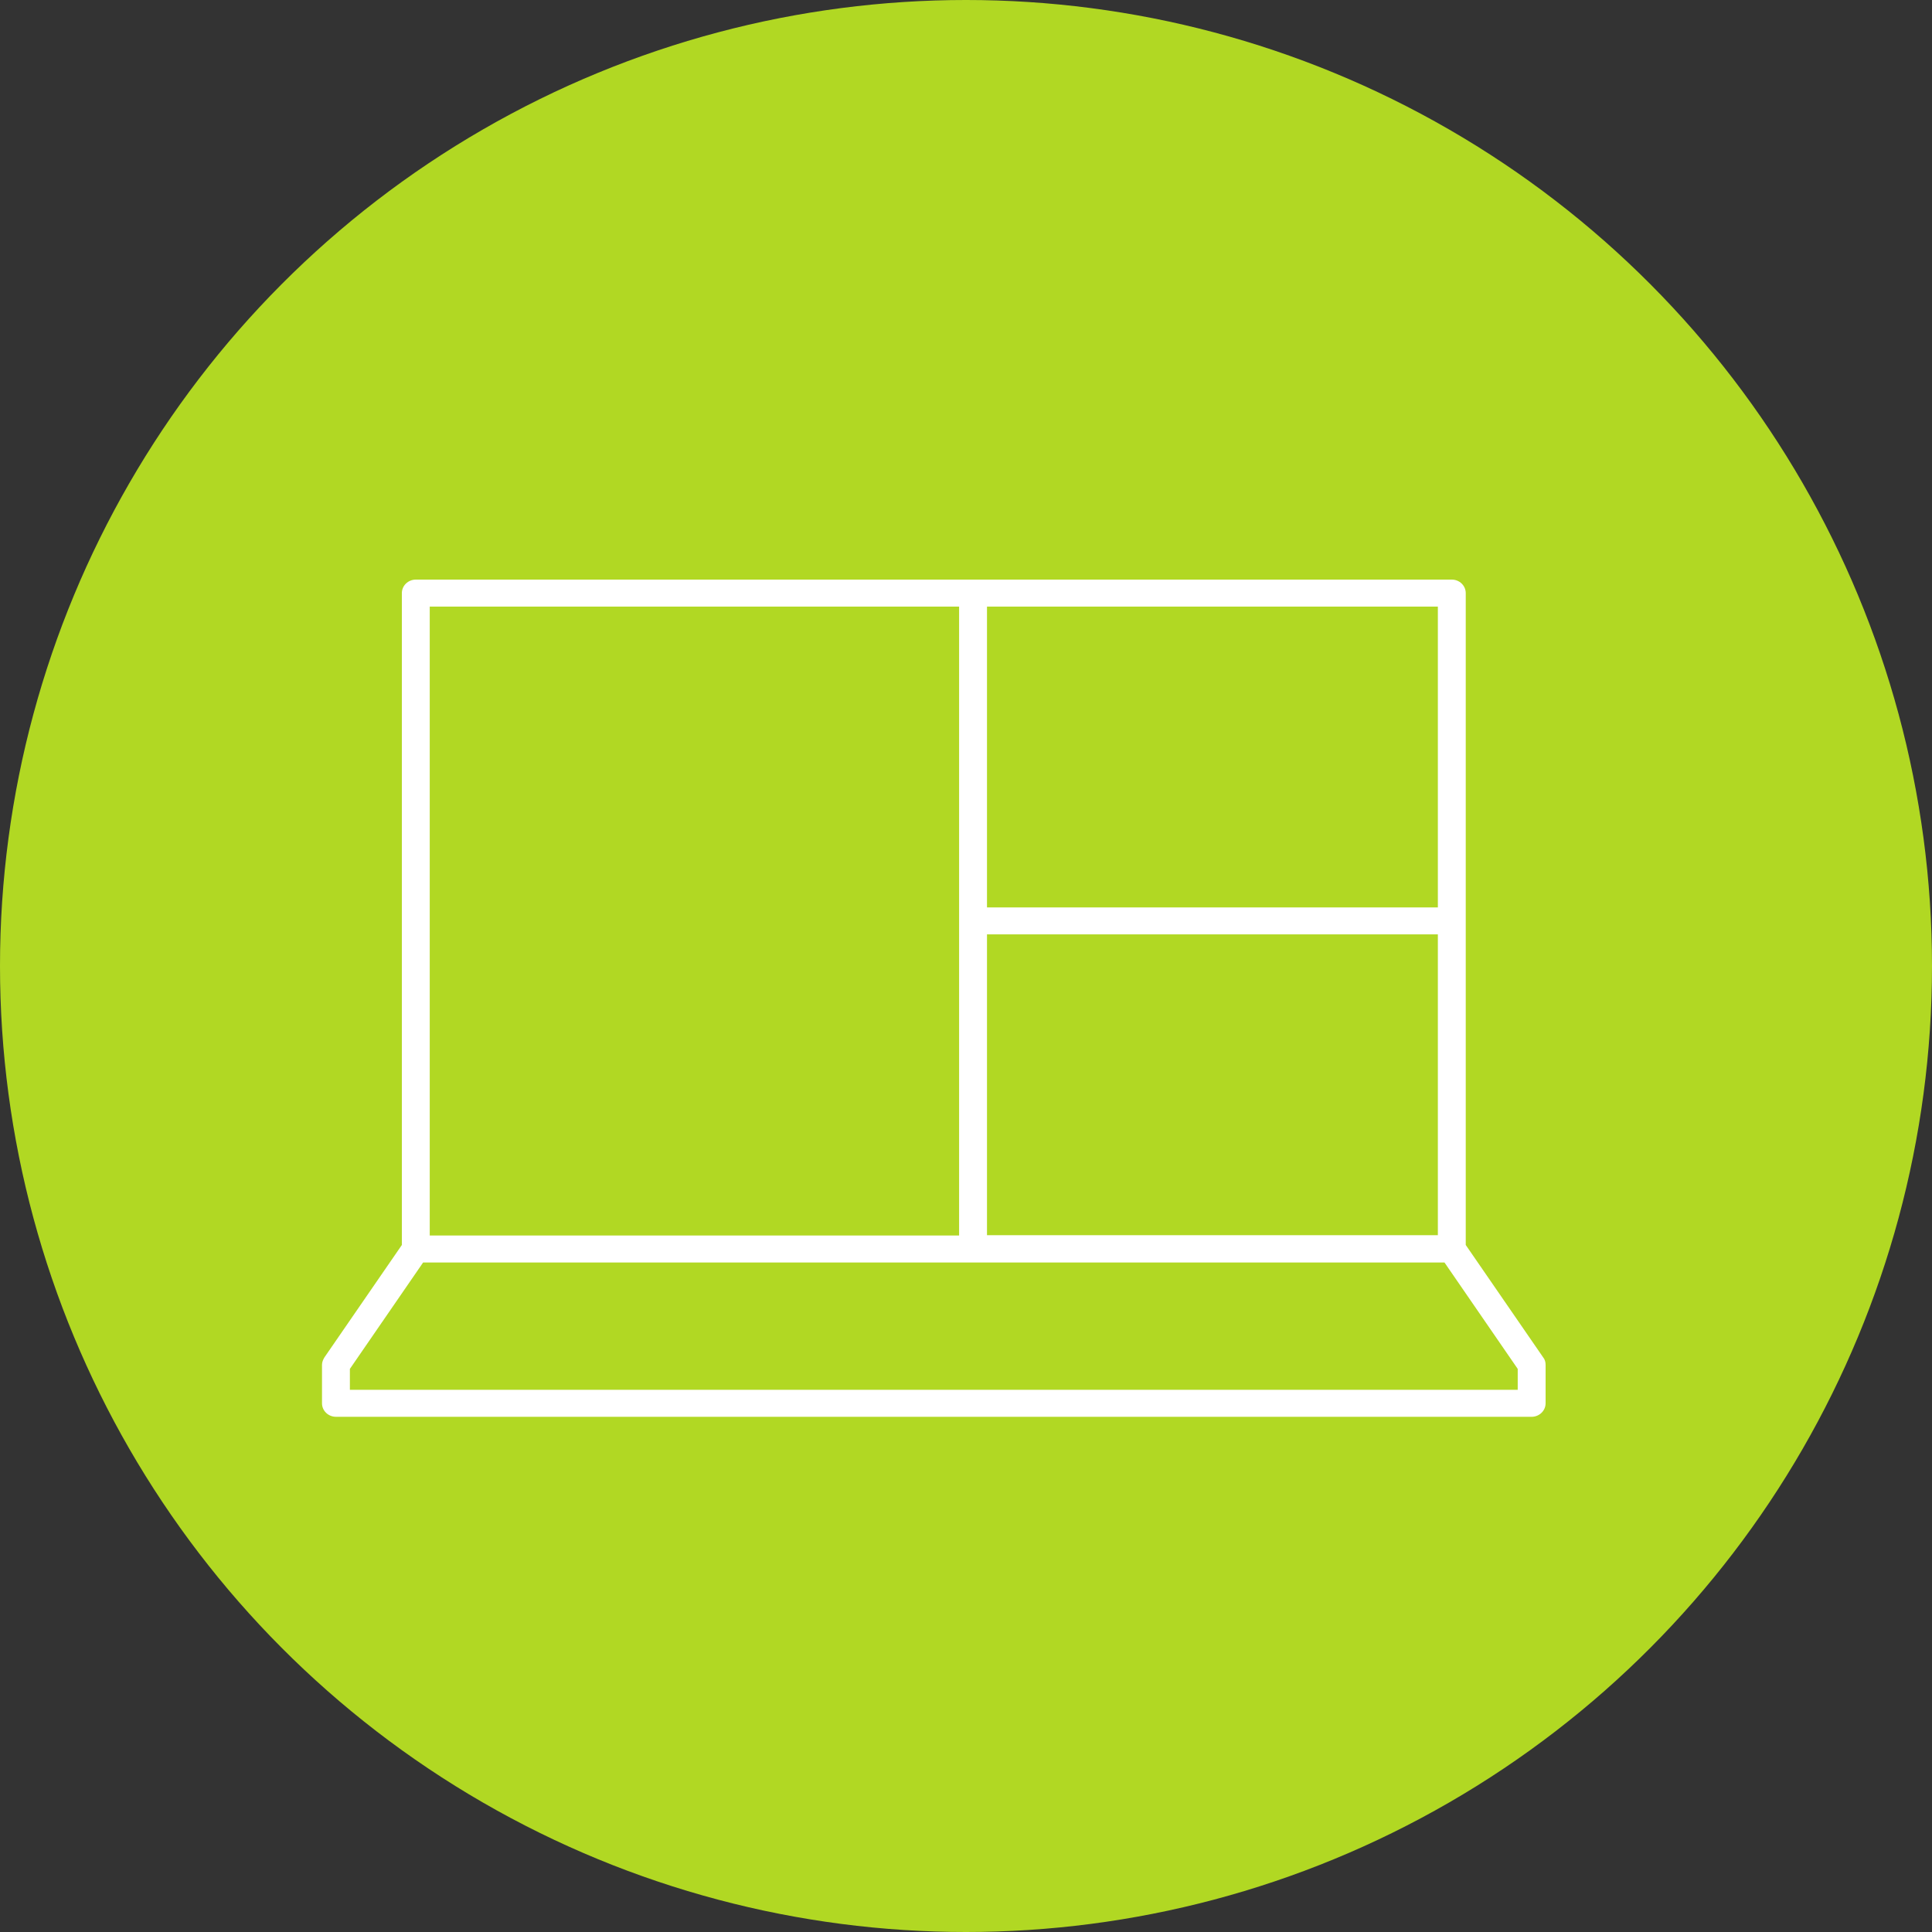 <svg width="30" height="30" viewBox="0 0 30 30" fill="none" xmlns="http://www.w3.org/2000/svg">
<rect x="0" y="0" width="30" height="30" fill="#333333" stroke="none"/>
<circle cx="15" cy="15" r="15" fill="#B1D823"/>
<g clip-path="url(#clip0_810_400)">
<path d="M23.962 21.077L22.76 19.332V9.21C22.76 9.094 22.663 9 22.544 9H6.457C6.337 9 6.24 9.094 6.24 9.21V19.332L5.038 21.077C5.016 21.114 5 21.151 5 21.193V21.79C5 21.906 5.097 22 5.217 22H23.783C23.902 22 24 21.906 24 21.79V21.193C24 21.151 23.989 21.109 23.962 21.077ZM15.326 14.509H22.327V19.18H15.326V14.509ZM22.327 14.09H15.326V9.419H22.327V14.09ZM6.673 9.419H14.893V19.185H6.673V9.419ZM23.567 21.581H5.433V21.256L6.57 19.604H22.43L23.567 21.256V21.581Z" fill="white"/>
</g>
<defs>
<clipPath id="clip0_810_400">
<rect width="19" height="13" fill="white" transform="translate(5 9)"/>
</clipPath>
</defs>
</svg>
